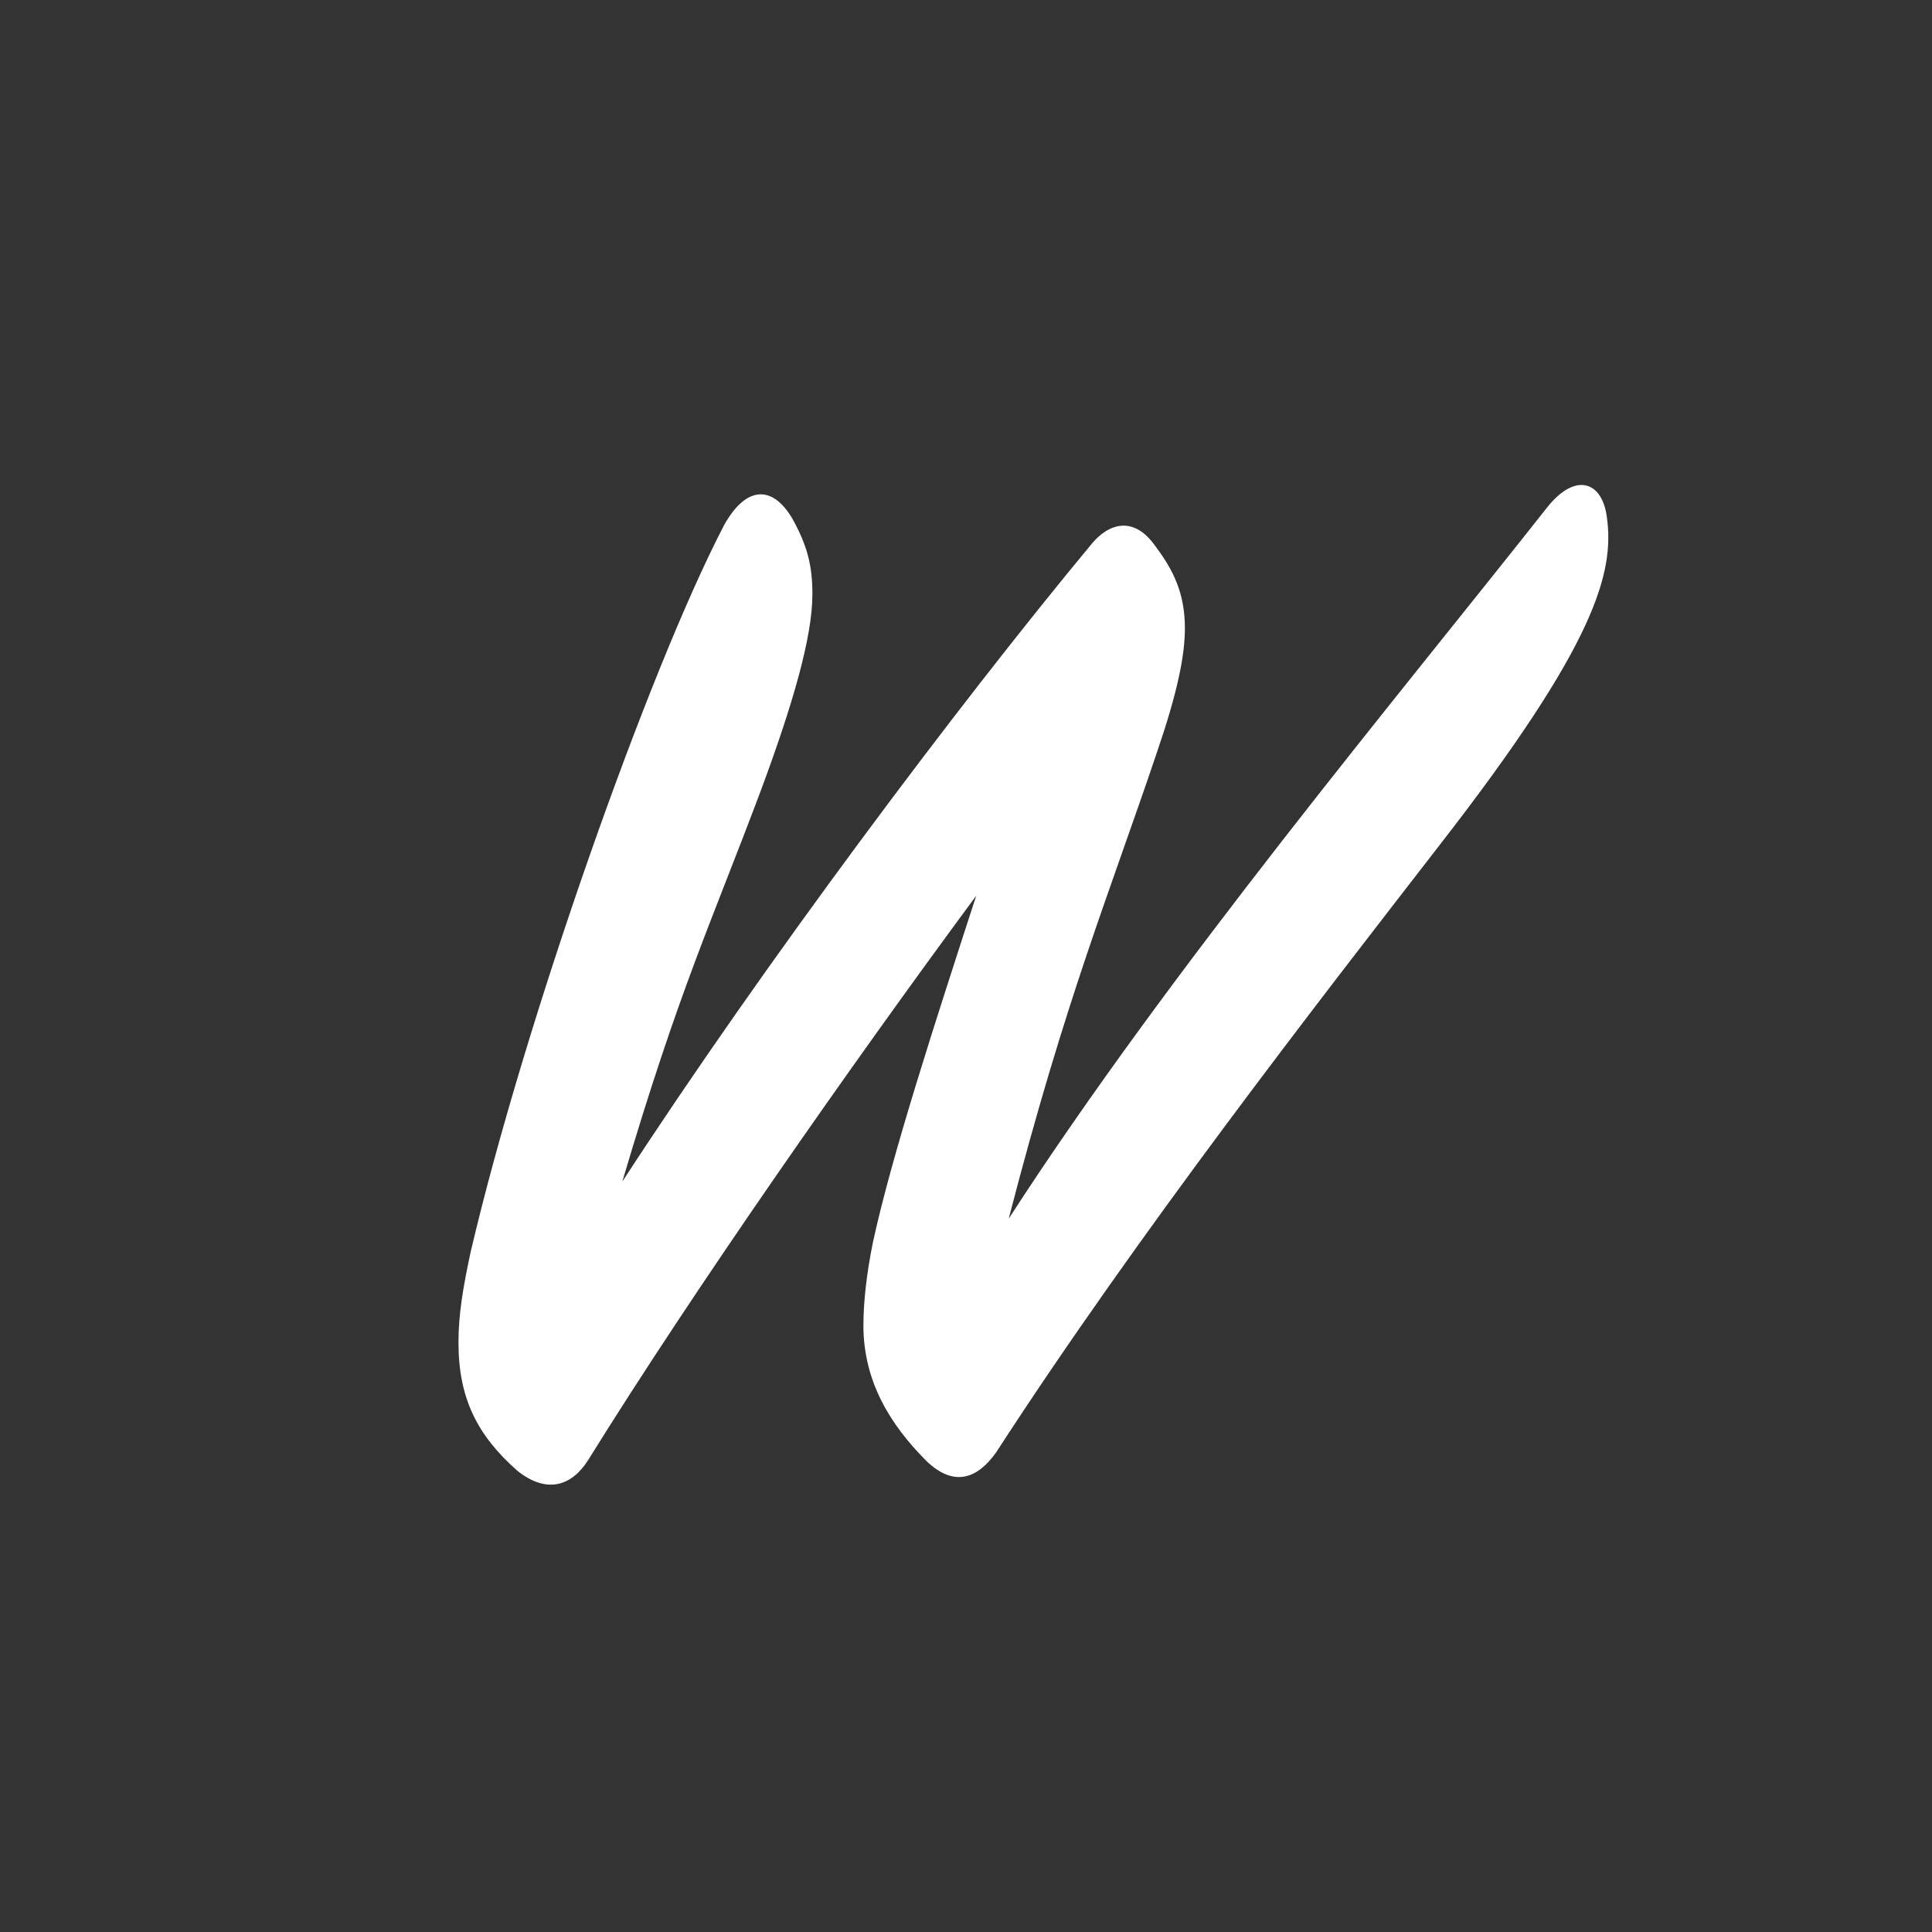 <?xml version="1.0" encoding="UTF-8"?>
<svg width="80px" height="80px" viewBox="0 0 80 80" version="1.1" xmlns="http://www.w3.org/2000/svg" xmlns:xlink="http://www.w3.org/1999/xlink">
    <rect x="0" y="0" width="80" height="80" fill="#333333" stroke="none"/>
    <!-- Generator: Sketch 61.2 (89653) - https://sketch.com -->
    <title>Artboard</title>
    <desc>Created with Sketch.</desc>
    <g id="Artboard" stroke="none" stroke-width="1" fill="none" fill-rule="evenodd">
        <path d="M24.36,60.448 C28.776,53.344 35.176,44.192 40.424,37.088 C38.76,42.208 36.904,47.904 36.136,51.488 C35.88,52.768 35.752,53.92 35.752,54.88 C35.752,57.184 36.84,58.976 38.376,60.512 C39.528,61.6 40.488,61.216 41.256,60.128 C47.144,51.04 54.568,41.504 59.624,34.976 C66.088,26.656 66.856,23.712 66.536,21.408 C66.344,19.936 65.256,19.552 64.104,20.96 C57.896,28.832 48.424,40.16 41.768,50.464 C44.136,41.312 45.928,37.024 47.912,31.136 C48.744,28.704 49.064,27.168 49.064,26.016 C49.064,24.608 48.616,23.648 47.848,22.624 C46.952,21.344 45.928,21.664 45.224,22.496 C39.592,29.28 31.592,39.968 25.768,48.928 C28.136,40.928 29.416,38.304 31.528,32.672 C32.808,29.216 33.64,26.4 33.64,24.608 C33.64,23.456 33.448,22.624 32.808,21.472 C31.976,20.064 30.888,20.128 29.992,21.728 C26.856,27.744 21.736,42.272 19.496,51.808 C19.176,53.28 18.984,54.432 18.984,55.584 C18.984,57.888 19.752,59.424 21.416,60.896 C22.696,61.92 23.72,61.472 24.36,60.448 Z" id="W" fill="#FFFFFF" fill-rule="nonzero"></path>
    </g>
</svg>